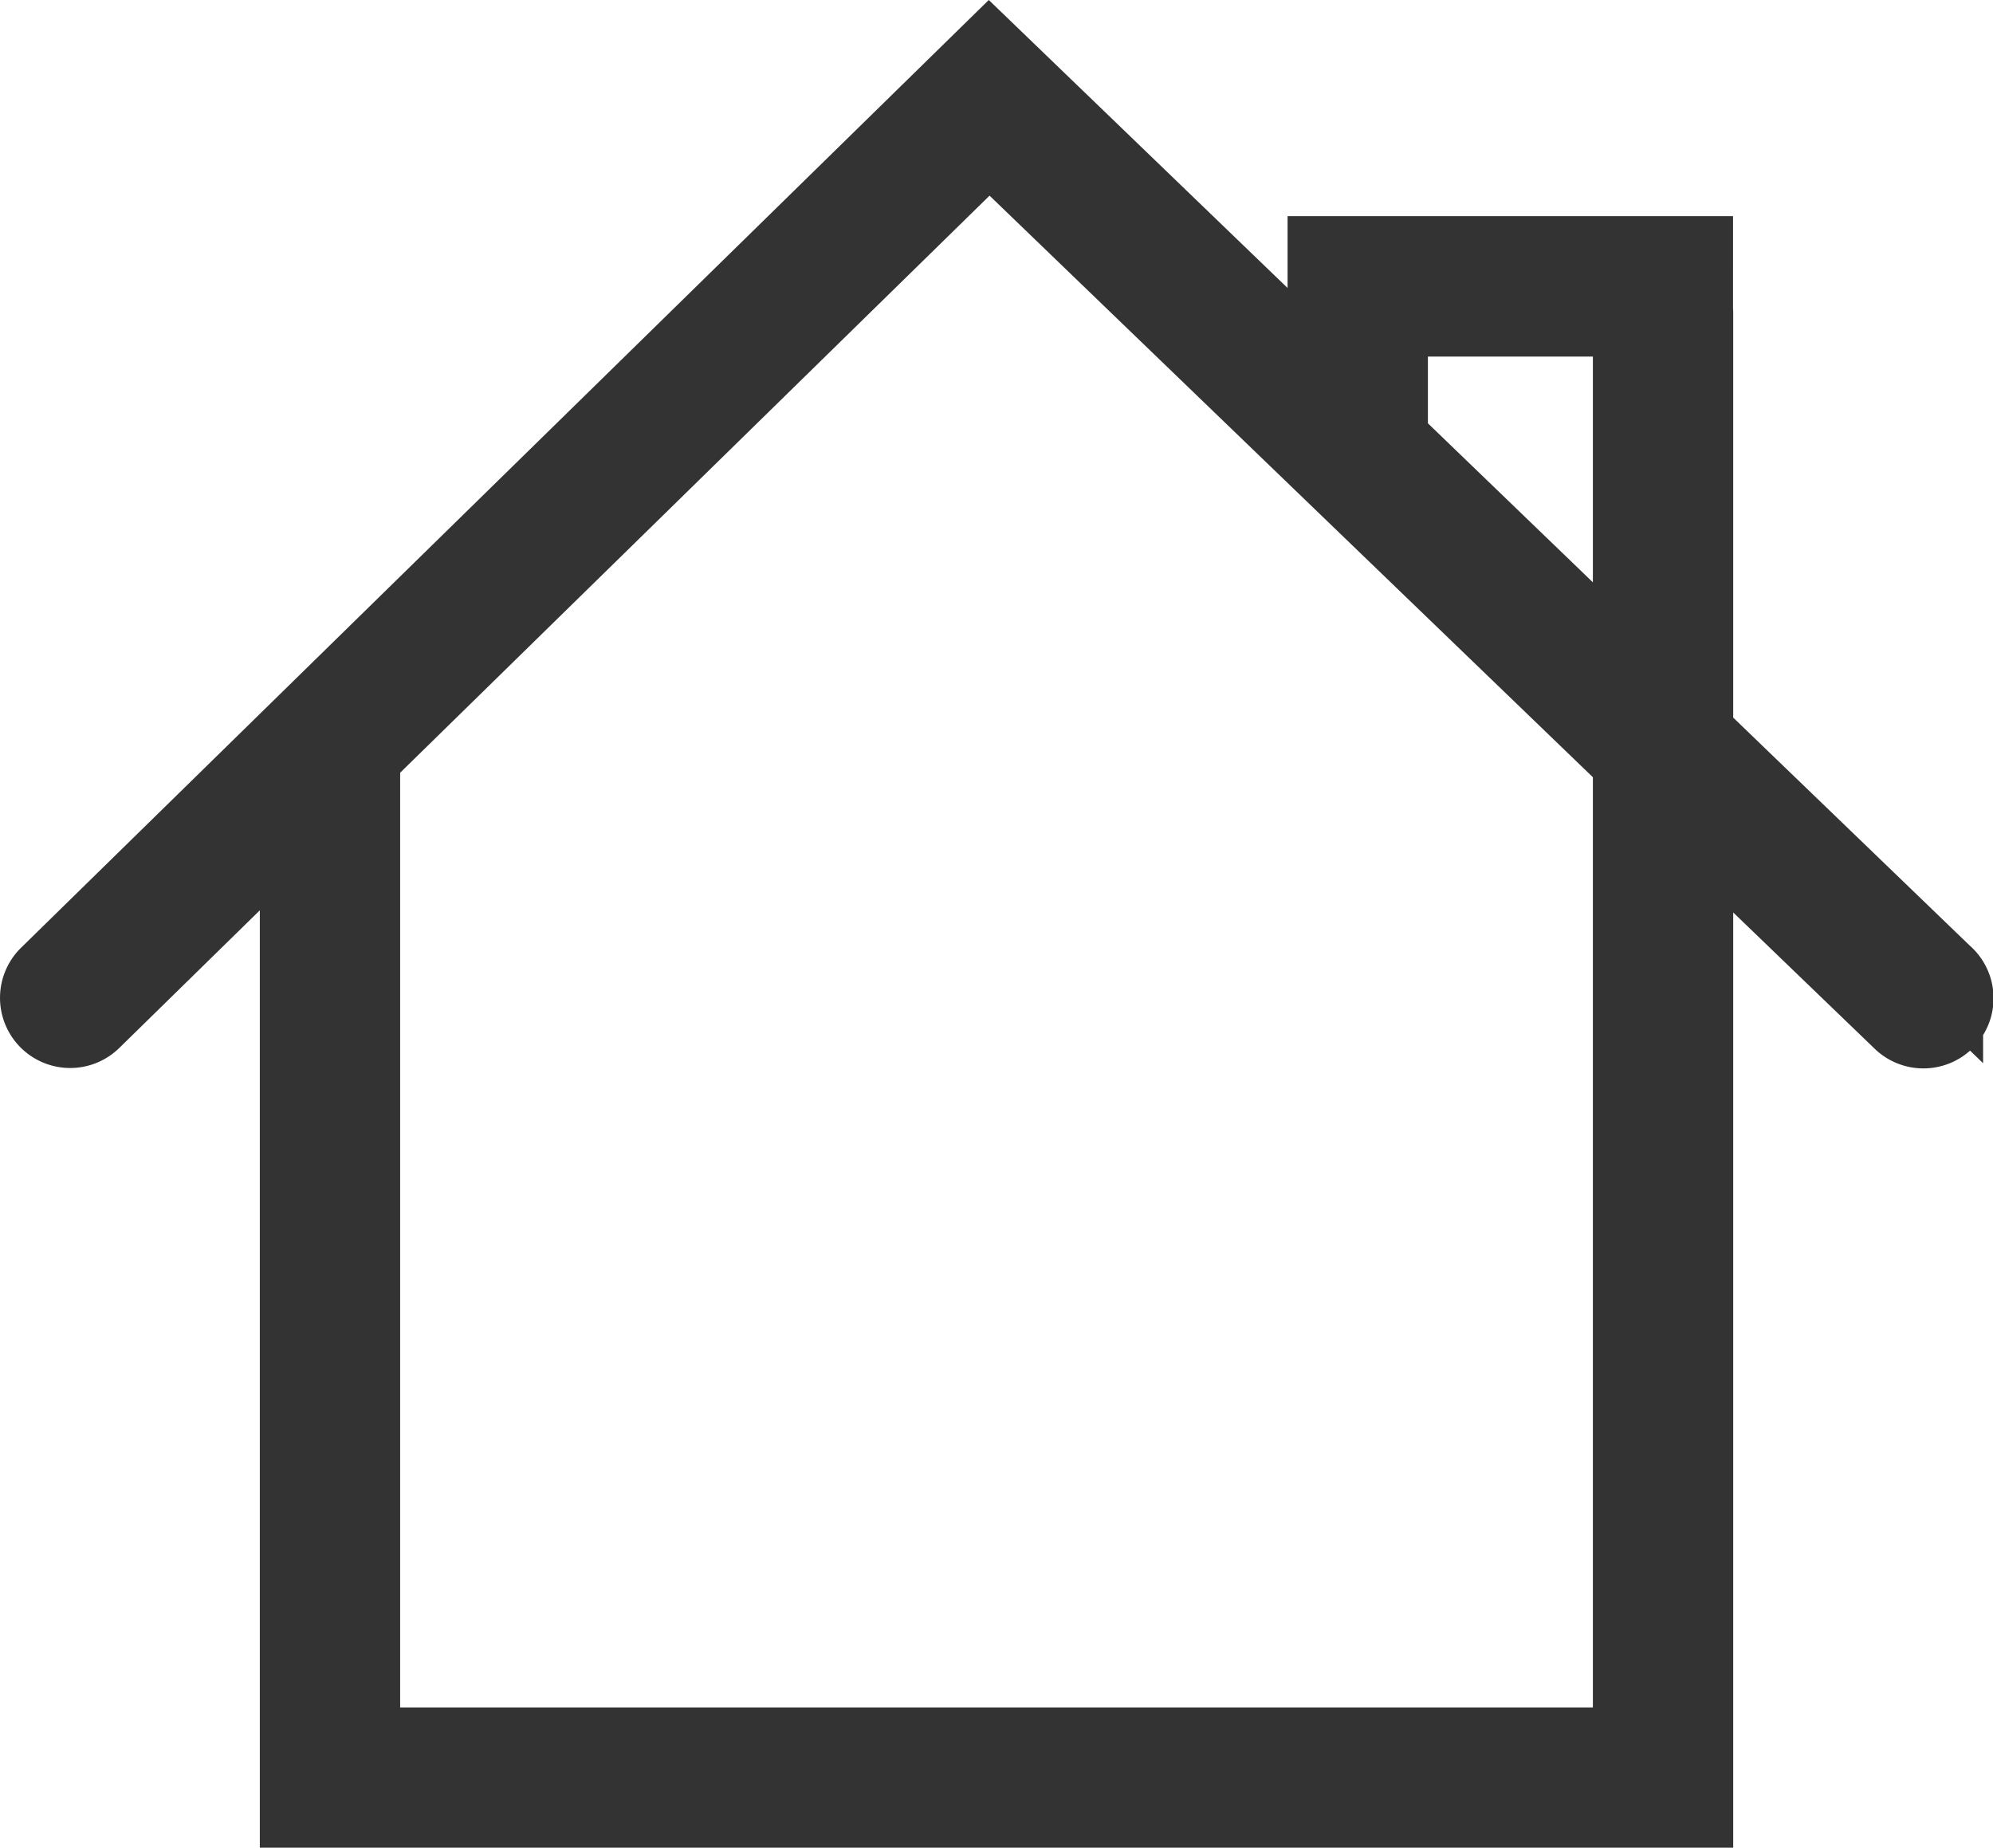 <svg id="레이어_1" data-name="레이어 1" xmlns="http://www.w3.org/2000/svg" viewBox="0 0 607.88 563.53"><defs><style>.cls-1,.cls-2{fill:#333;stroke:#333;stroke-miterlimit:10;}.cls-1{stroke-width:5px;}.cls-2{stroke-width:23px;}</style></defs><path class="cls-1" d="M299.68,23.54,223.47-49.92V-178a9.11,9.11,0,0,0-.06-1v-17.18H110.55v37.46L8-257.63-279.2,23.6a9.9,9.9,0,0,0-.14,14,9.9,9.9,0,0,0,14,.14l62.41-61.12V278.37h426.4V-22.42L285.94,37.8a9.9,9.9,0,1,0,13.74-14.26Zm-169.33-200h73.32V-69l-73.32-70.67Zm73.32,435h-386.8v-298a10,10,0,0,0-.44-3L8.08-230,203.67-41.5Z" transform="translate(288.02 270.43)"/><path class="cls-2" d="M305.34,26.78,229.12-46.68V-174.76c0-.35,0-.7-.05-1V-193H116.2v37.46L13.63-254.4-273.54,26.83a9.9,9.9,0,0,0-.15,14,9.9,9.9,0,0,0,14,.15l62.42-61.13V281.6H229.12V-19.18L291.6,41a9.9,9.9,0,1,0,13.74-14.25ZM136-173.18h73.32V-65.77L136-136.44Zm73.32,435H-177.47V-36.15a9.89,9.89,0,0,0-.45-3L13.74-226.79,209.32-38.27Z" transform="translate(288.02 270.43)"/></svg>